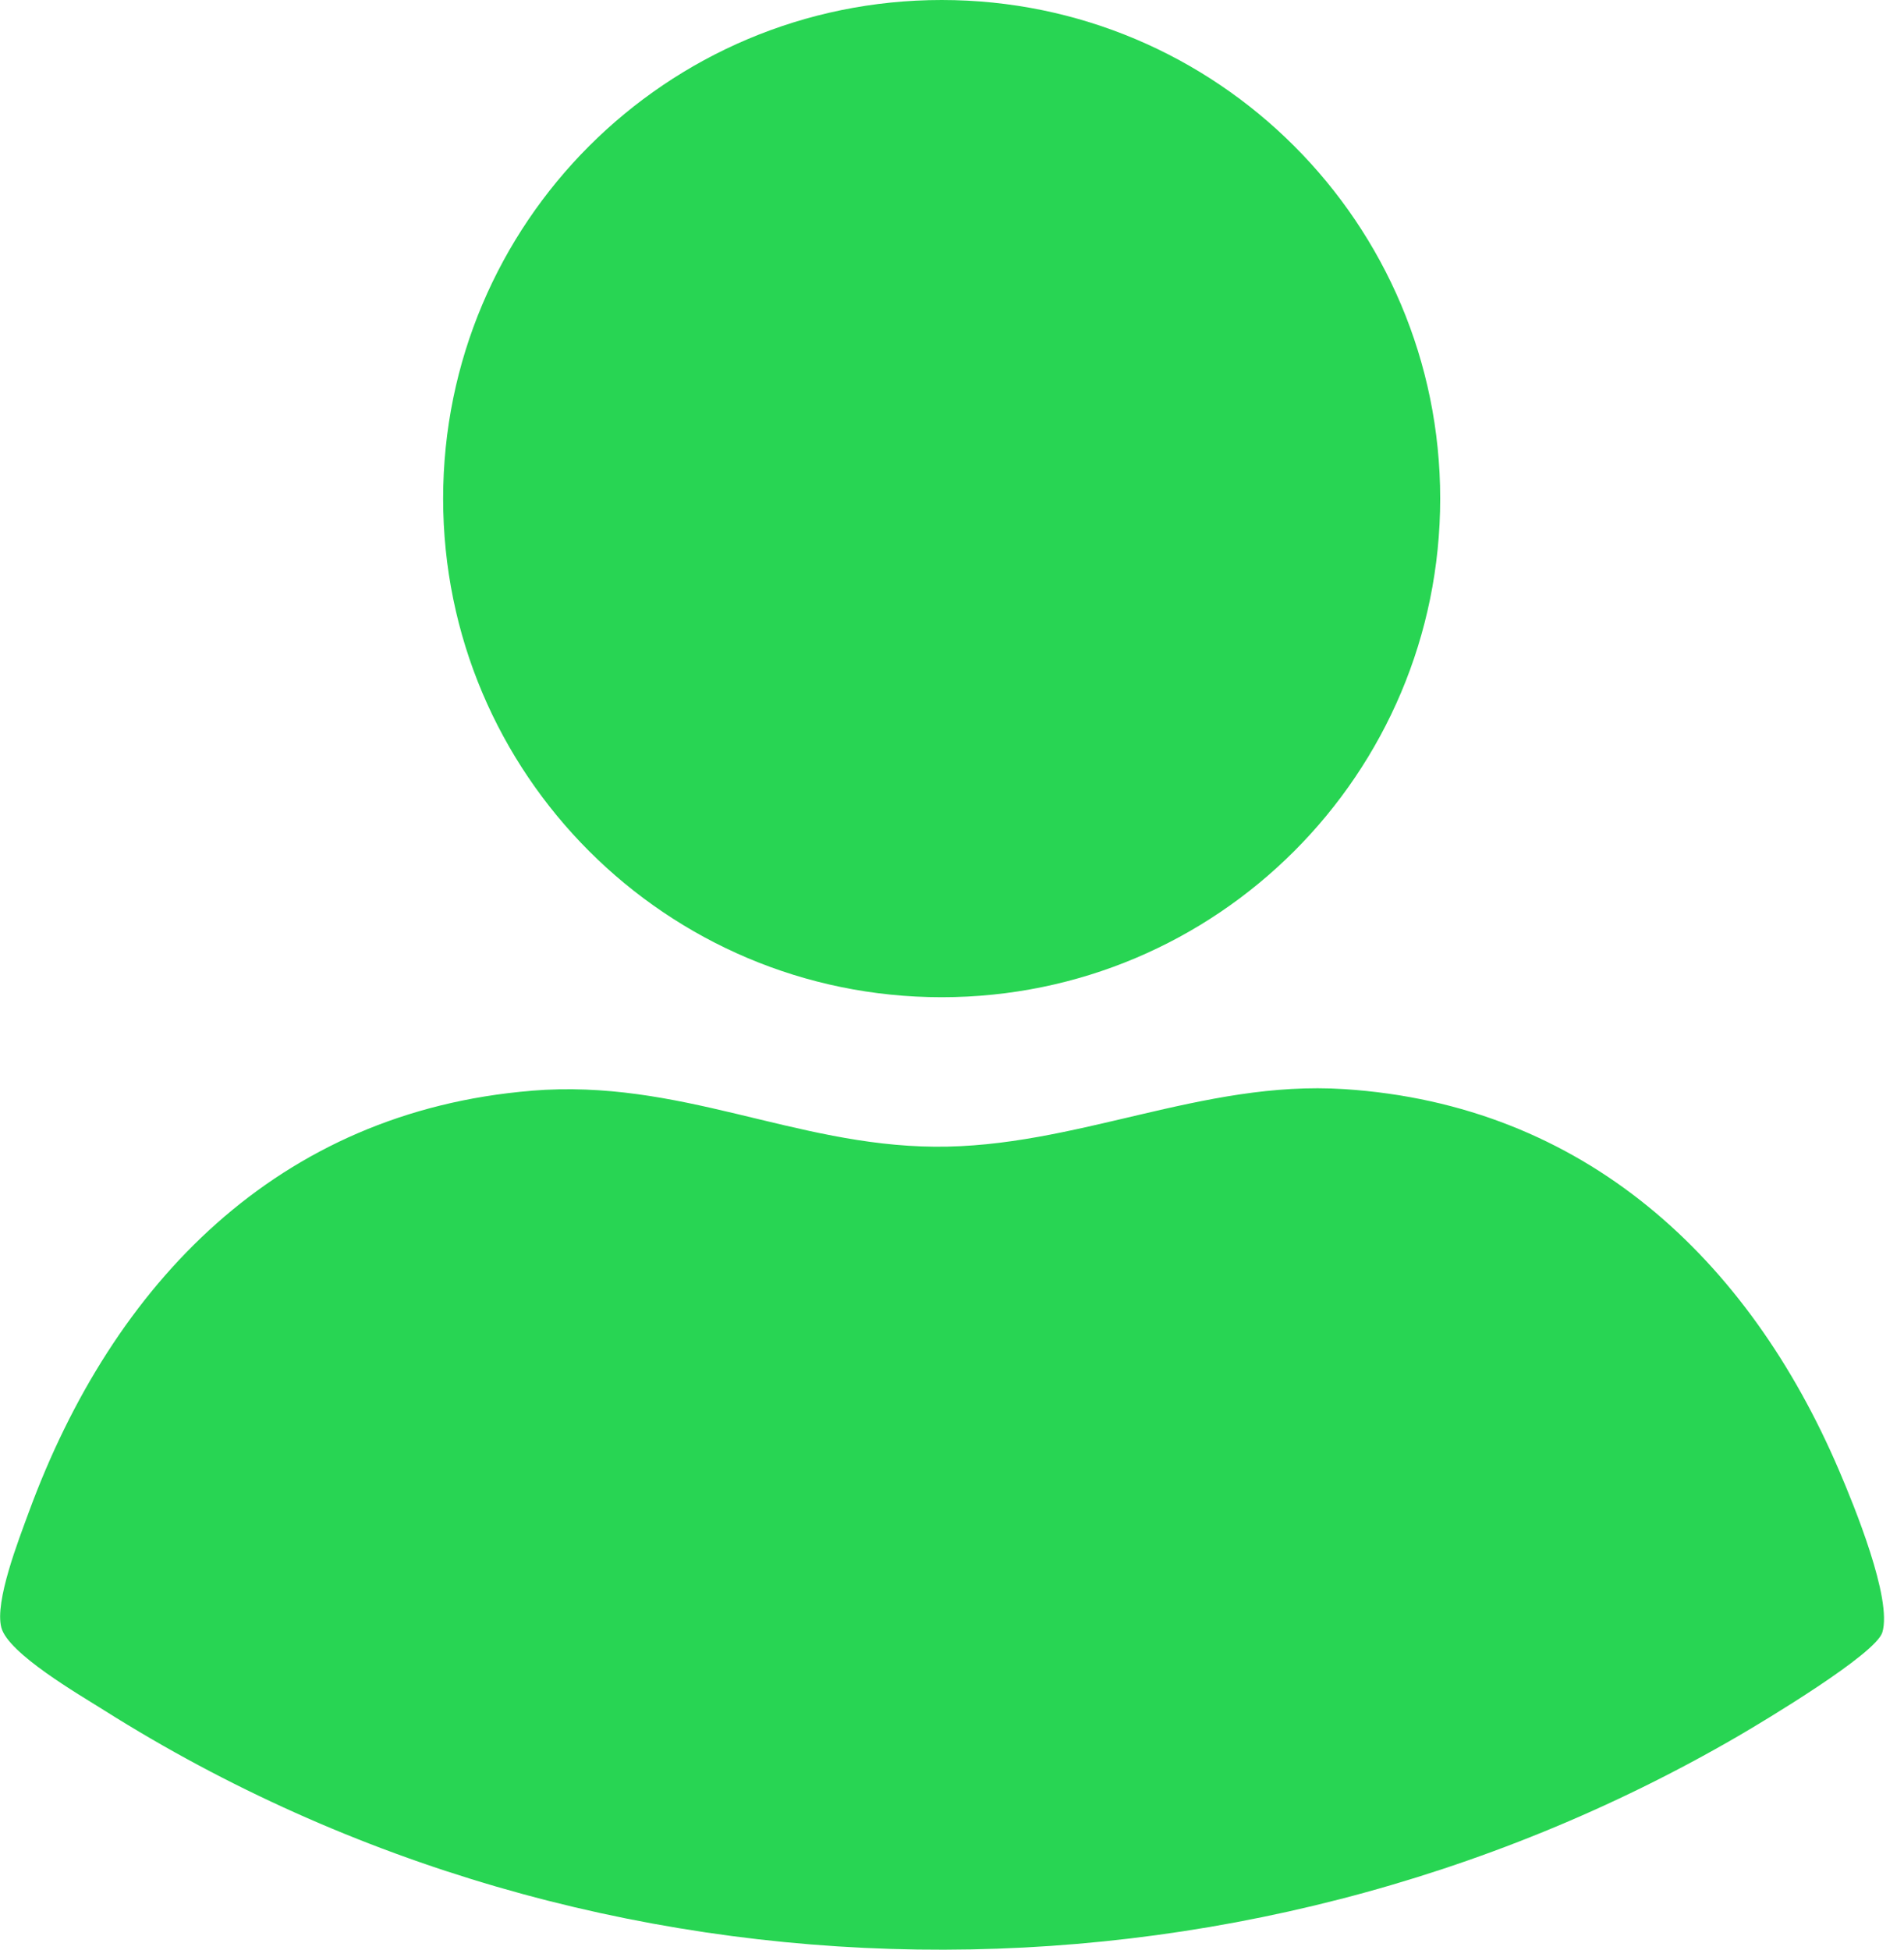 <svg xmlns="http://www.w3.org/2000/svg" width="84" height="86" viewBox="0 0 84 86" fill="none"><g id="Vrstva_1" clip-path="url(#clip0_129_1455)"><path id="Vector" d="M23.442 48.113C29.997 47.574 35.003 50.529 41.227 50.582C47.448 50.635 53.026 47.633 59.306 48.042C69.888 48.73 77.139 55.515 81.135 64.862C81.788 66.391 83.497 70.541 83.043 72.009C82.745 72.969 77.826 75.915 76.69 76.577C54.491 89.48 26.349 89.168 4.599 75.446C3.497 74.751 0.362 72.941 0.059 71.793C-0.244 70.645 0.825 67.921 1.274 66.694C4.981 56.609 12.257 49.036 23.445 48.115L23.442 48.113Z" fill="#28D553"></path><path id="Vector_2" d="M41.544 43.988C53.691 43.988 63.538 34.141 63.538 21.994C63.538 9.847 53.691 0 41.544 0C29.397 0 19.55 9.847 19.55 21.994C19.55 34.141 29.397 43.988 41.544 43.988Z" fill="#28D553"></path></g><defs><clipPath id="clip0_129_1455"><rect width="83.115" height="86" fill="white"></rect></clipPath></defs></svg>